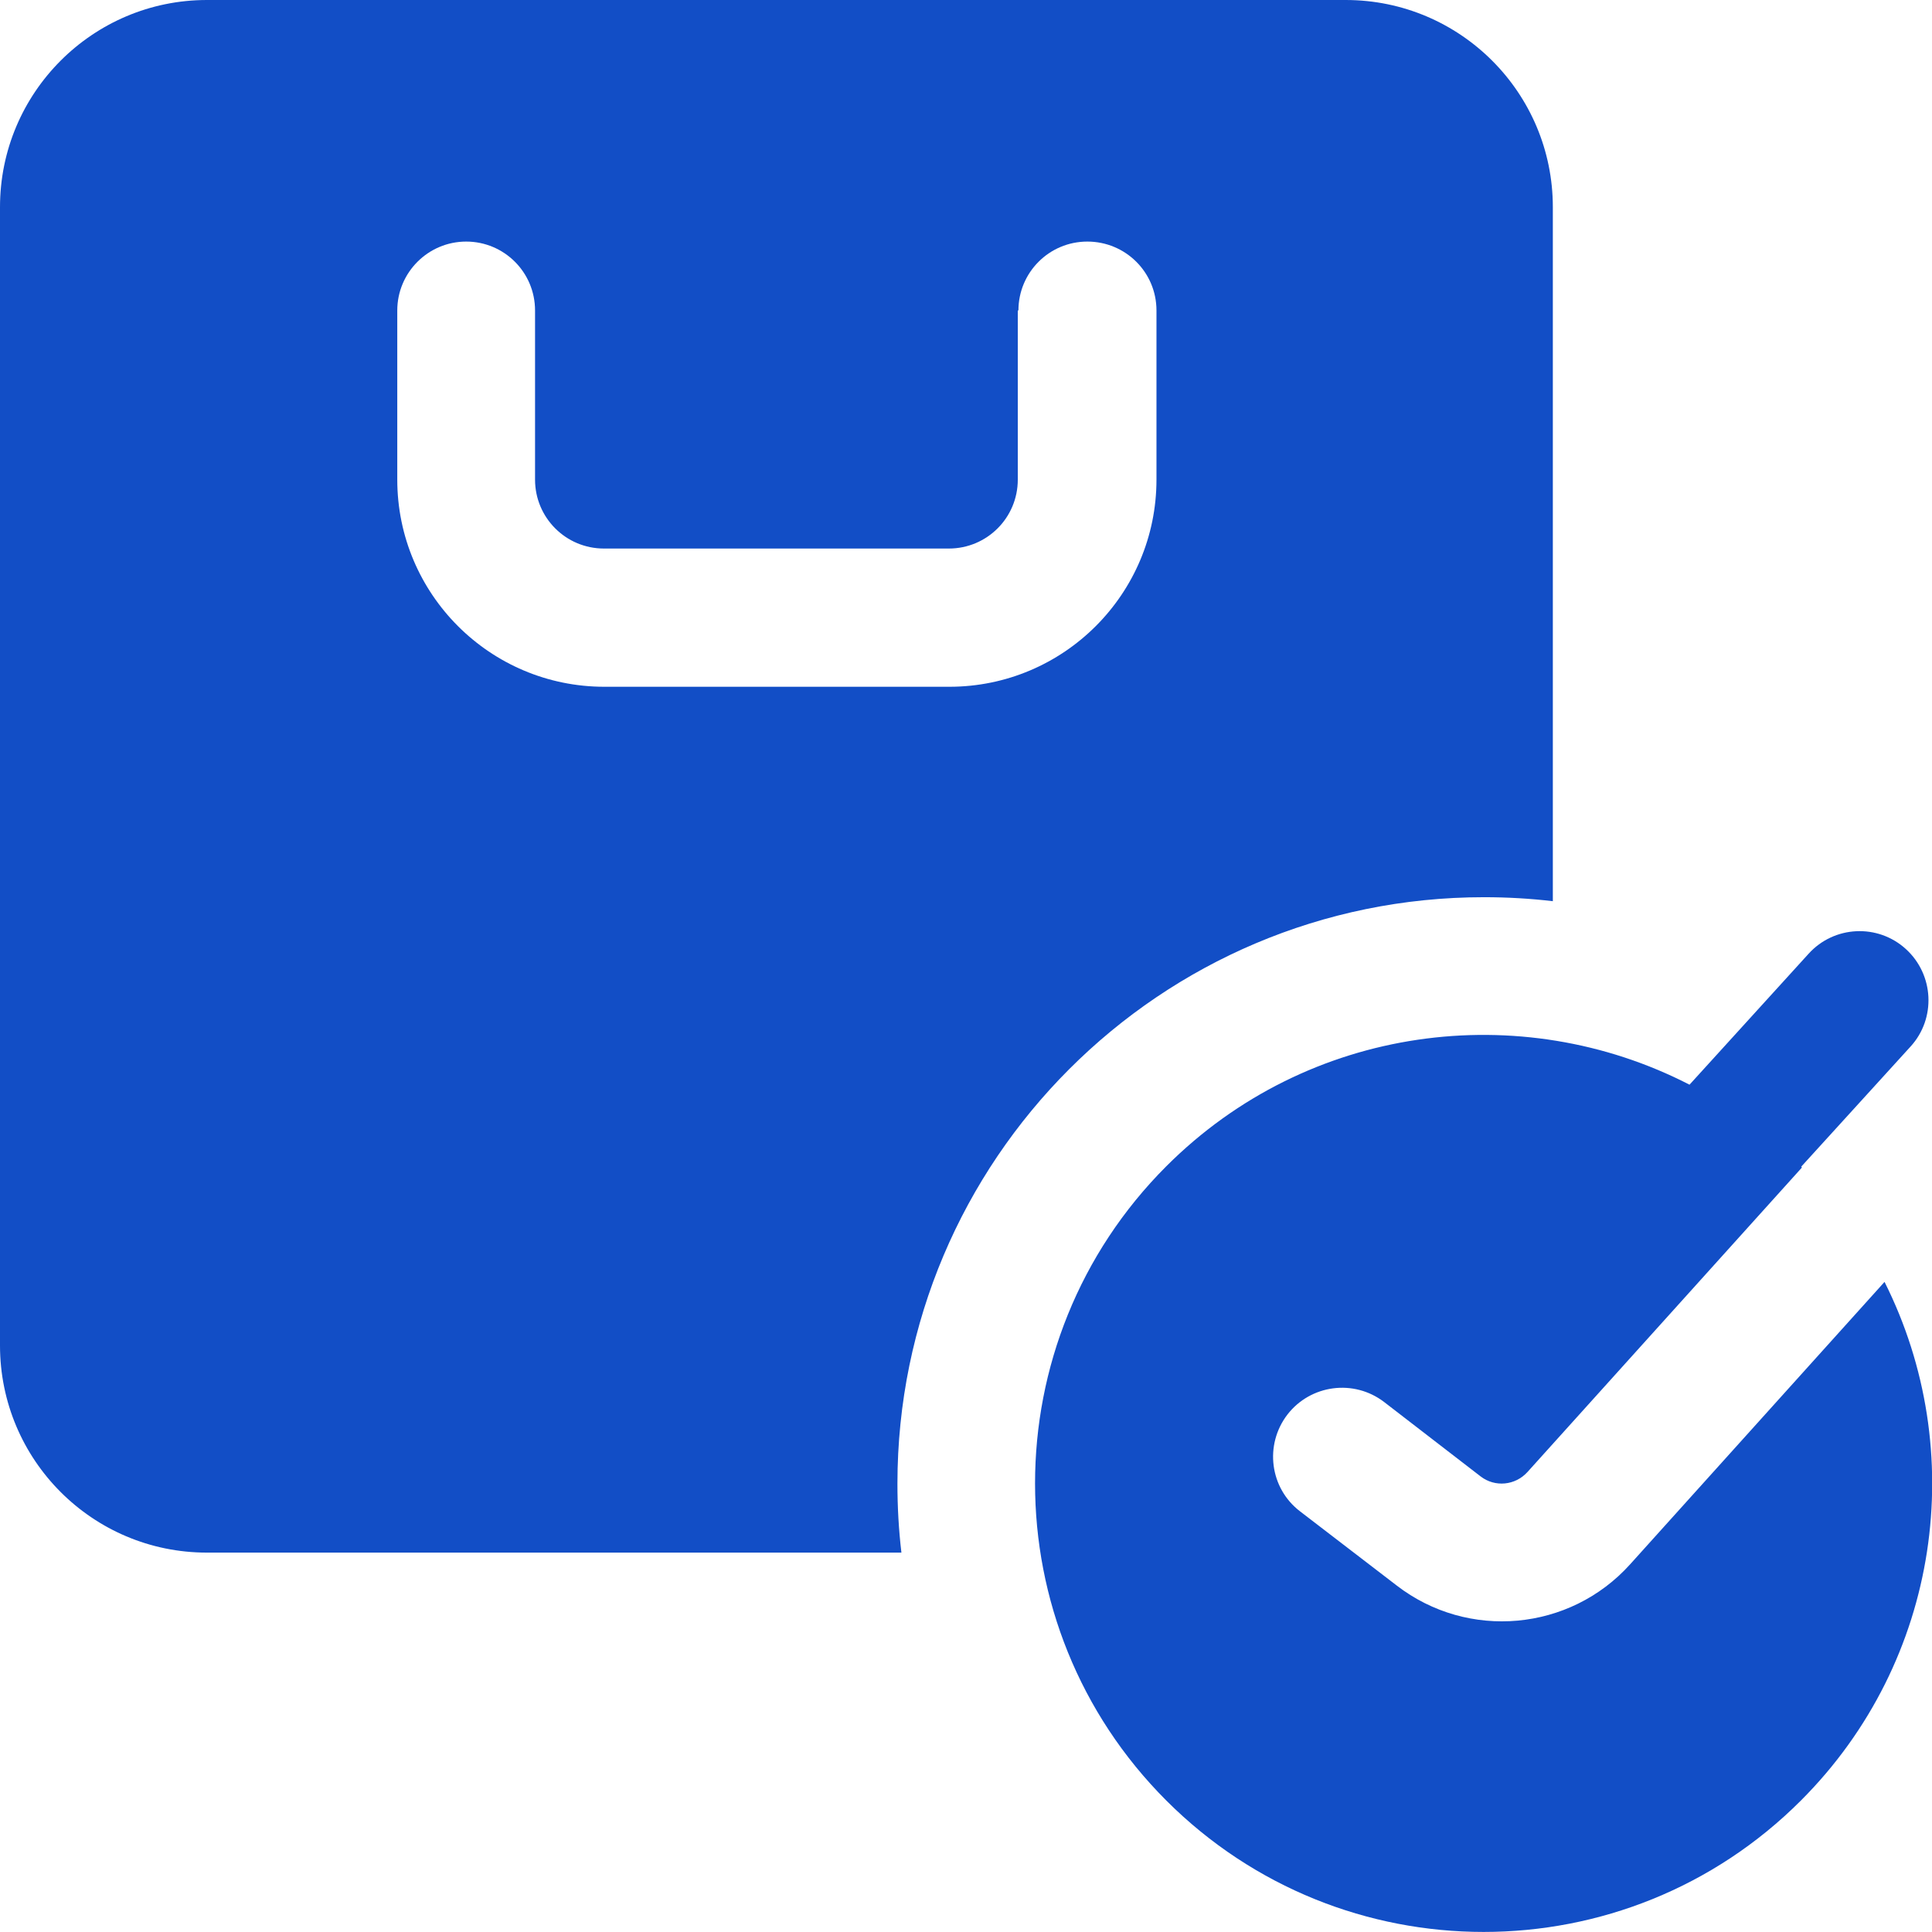 <svg xmlns="http://www.w3.org/2000/svg" width="51" height="51" viewBox="0 0 51 51" fill="none"><path fill-rule="evenodd" clip-rule="evenodd" d="M23.789 40.985H5.462C2.442 40.985 0 38.537 0 35.517V5.468C0 2.448 2.448 0 5.462 0H35.523C38.543 0 40.991 2.448 40.991 5.468V23.789C40.391 23.719 39.785 23.684 39.172 23.684C30.627 23.684 23.69 30.621 23.69 39.167C23.69 39.785 23.725 40.391 23.795 40.985H23.789ZM26.867 8.196V12.661C26.867 13.67 26.051 14.48 25.048 14.48H15.943C14.934 14.48 14.124 13.664 14.124 12.661V8.196C14.124 7.187 13.308 6.377 12.306 6.377C11.303 6.377 10.487 7.193 10.487 8.196V12.661C10.487 15.681 12.935 18.129 15.955 18.129H25.06C28.079 18.129 30.528 15.681 30.528 12.661V8.196C30.528 7.187 29.712 6.377 28.703 6.377C27.695 6.377 26.884 7.193 26.884 8.196H26.867ZM47.555 30.808L47.567 30.819L40.321 38.858C40 39.213 39.464 39.266 39.085 38.974L36.538 37.01C35.739 36.398 34.596 36.549 33.984 37.342C33.372 38.141 33.518 39.283 34.317 39.895L36.87 41.854C38.753 43.305 41.44 43.061 43.031 41.294L49.747 33.839C51.979 38.281 51.239 43.83 47.537 47.532C42.915 52.154 35.413 52.154 30.79 47.532C26.167 42.909 26.167 35.407 30.79 30.784C34.527 27.048 40.14 26.337 44.599 28.633L47.742 25.177C48.418 24.43 49.572 24.378 50.312 25.054C51.053 25.73 51.111 26.884 50.435 27.625L47.549 30.796L47.555 30.808Z" fill="#124EC6"></path></svg>